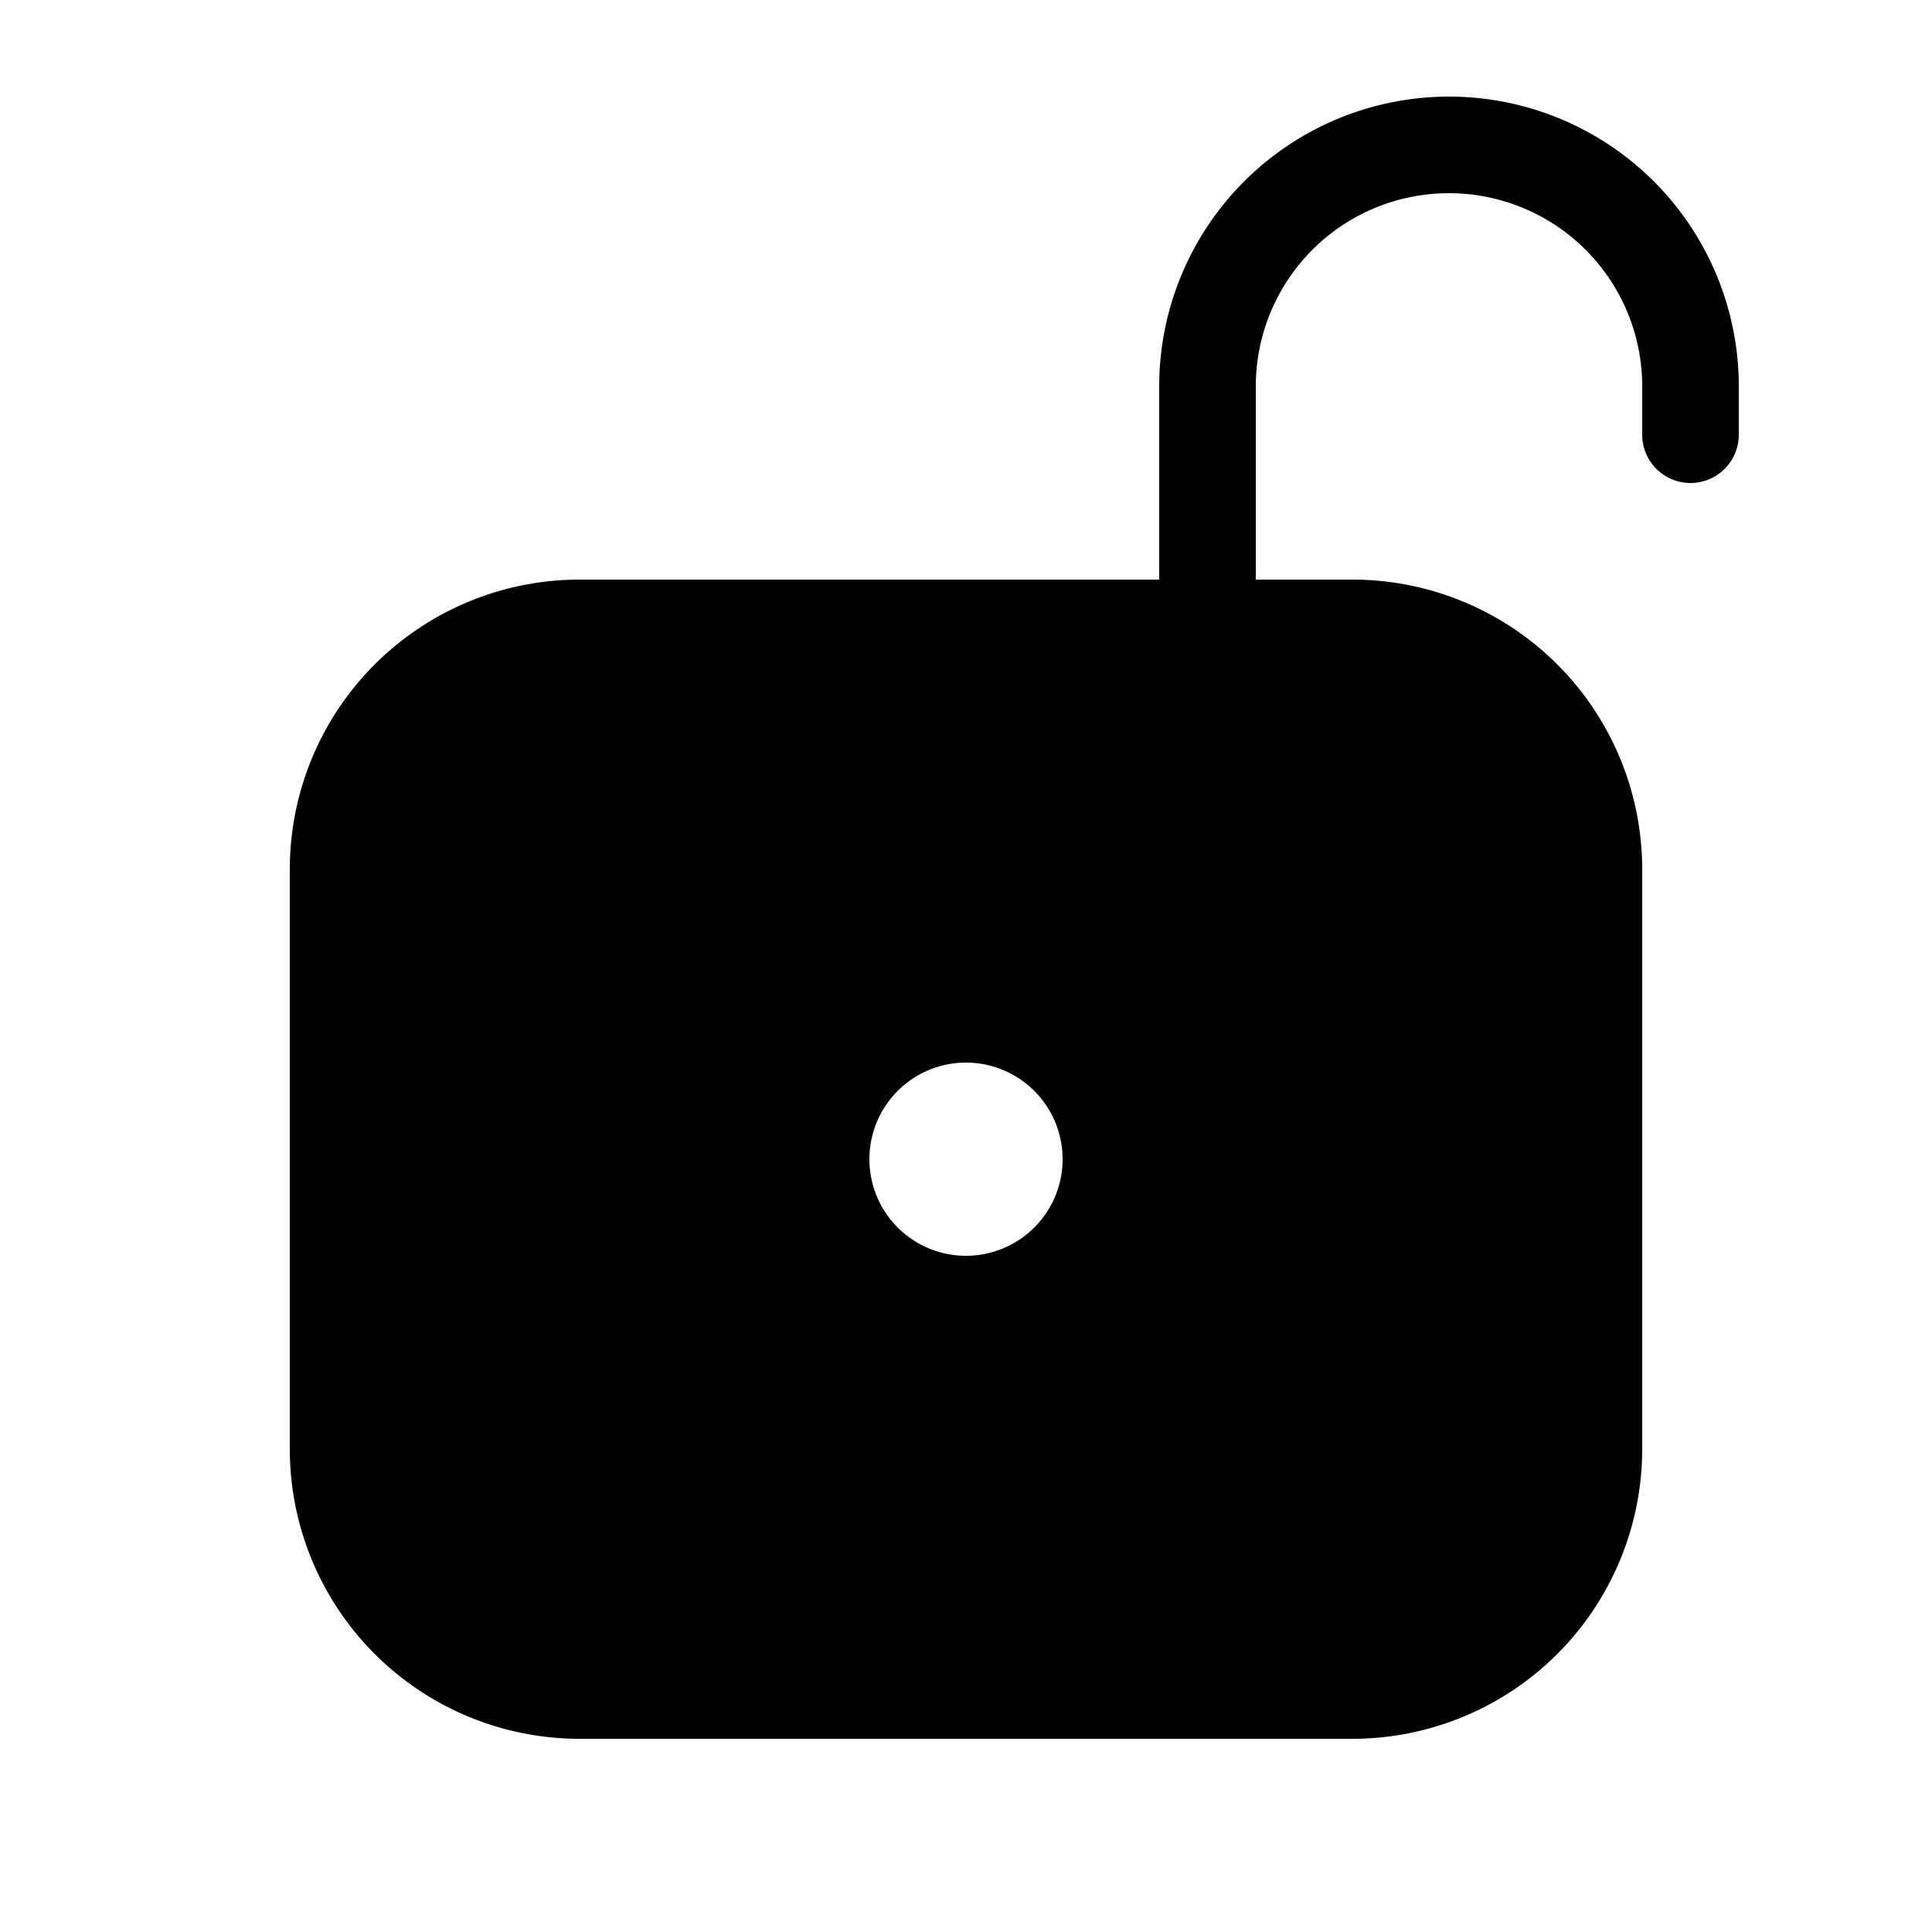 <svg width="20" height="20" viewBox="0 0 20 20" xmlns="http://www.w3.org/2000/svg"><path d="M15 2a2 2 0 0 0-2 2v2h1a3 3 0 0 1 3 3v6a3 3 0 0 1-3 3H6a3 3 0 0 1-3-3V9a3 3 0 0 1 3-3h6V4a3 3 0 1 1 6 0v.5a.5.5 0 0 1-1 0V4a2 2 0 0 0-2-2Zm-5 11a1 1 0 1 0 0-2 1 1 0 0 0 0 2Z"/></svg>